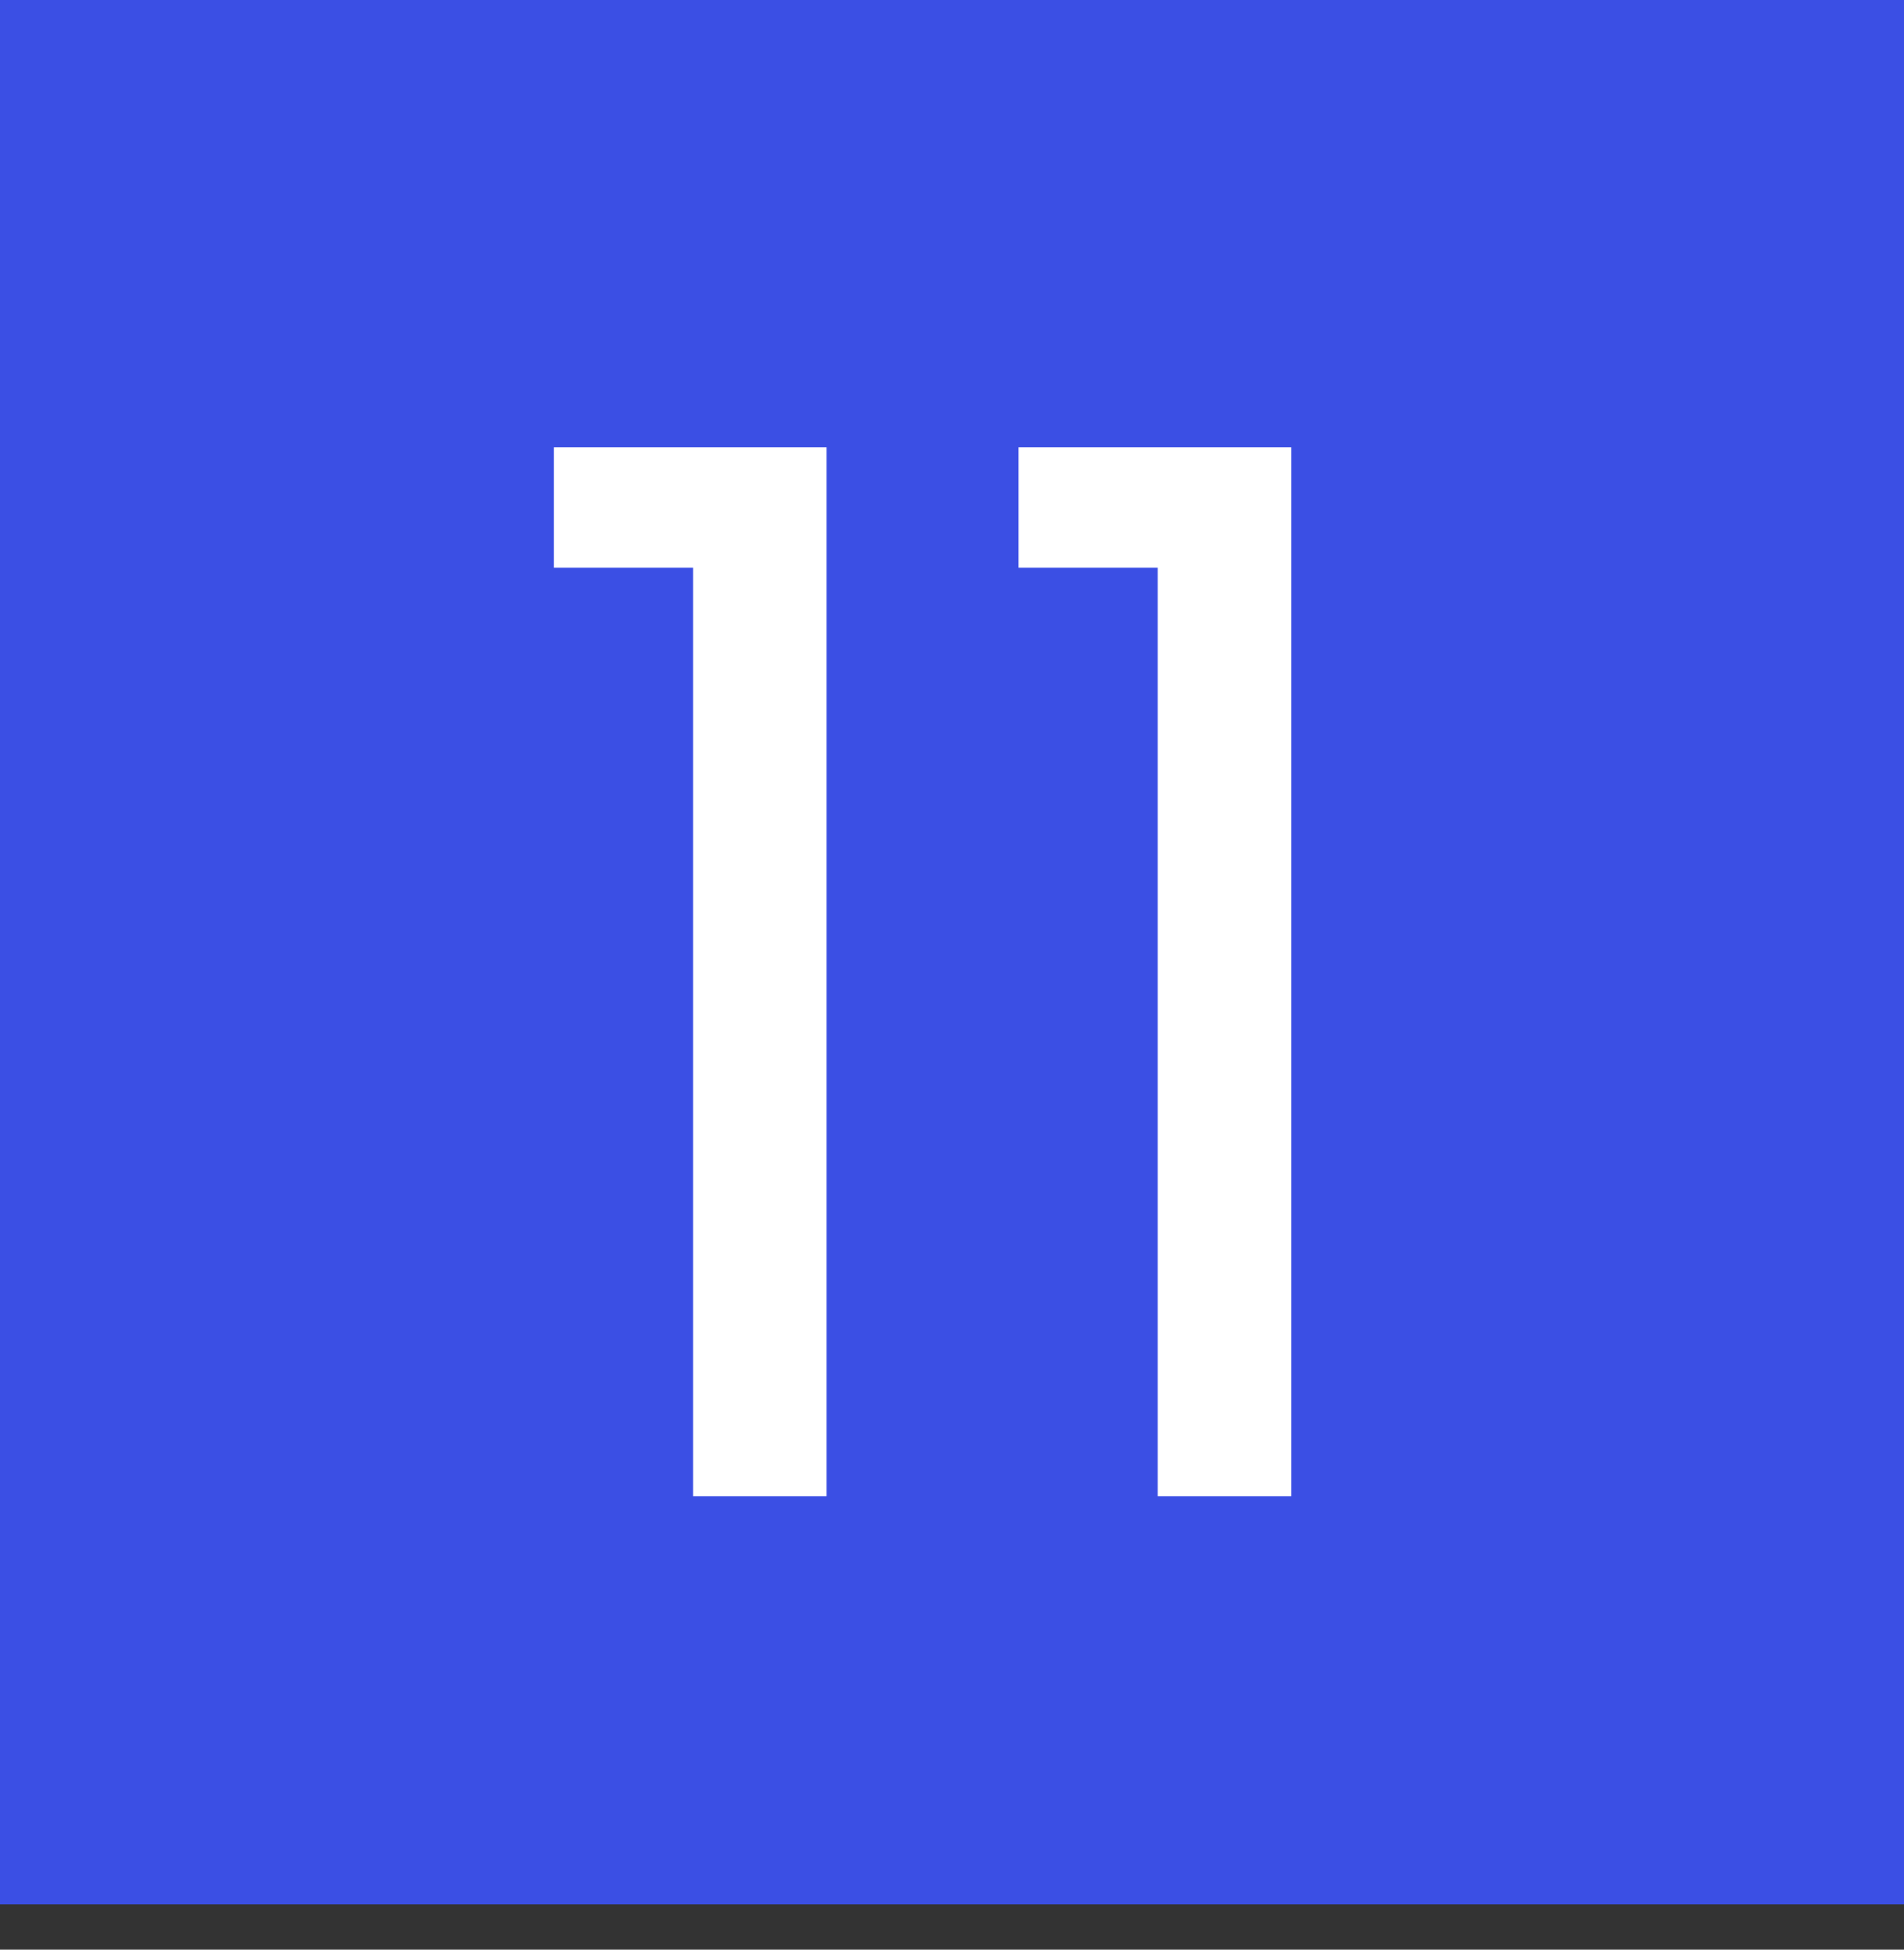 <svg xmlns="http://www.w3.org/2000/svg" width="42" height="43" viewBox="0 0 42 43" fill="none"><rect x="0" y="0" width="42" height="43" fill="#333333" stroke="none"/><rect width="42" height="42" fill="#3B4FE4"></rect><path d="M12.216 12.52V9.864H18.232V33H15.288V12.52H12.216ZM22.466 12.52V9.864H28.482V33H25.538V12.52H22.466Z" fill="white"></path></svg>